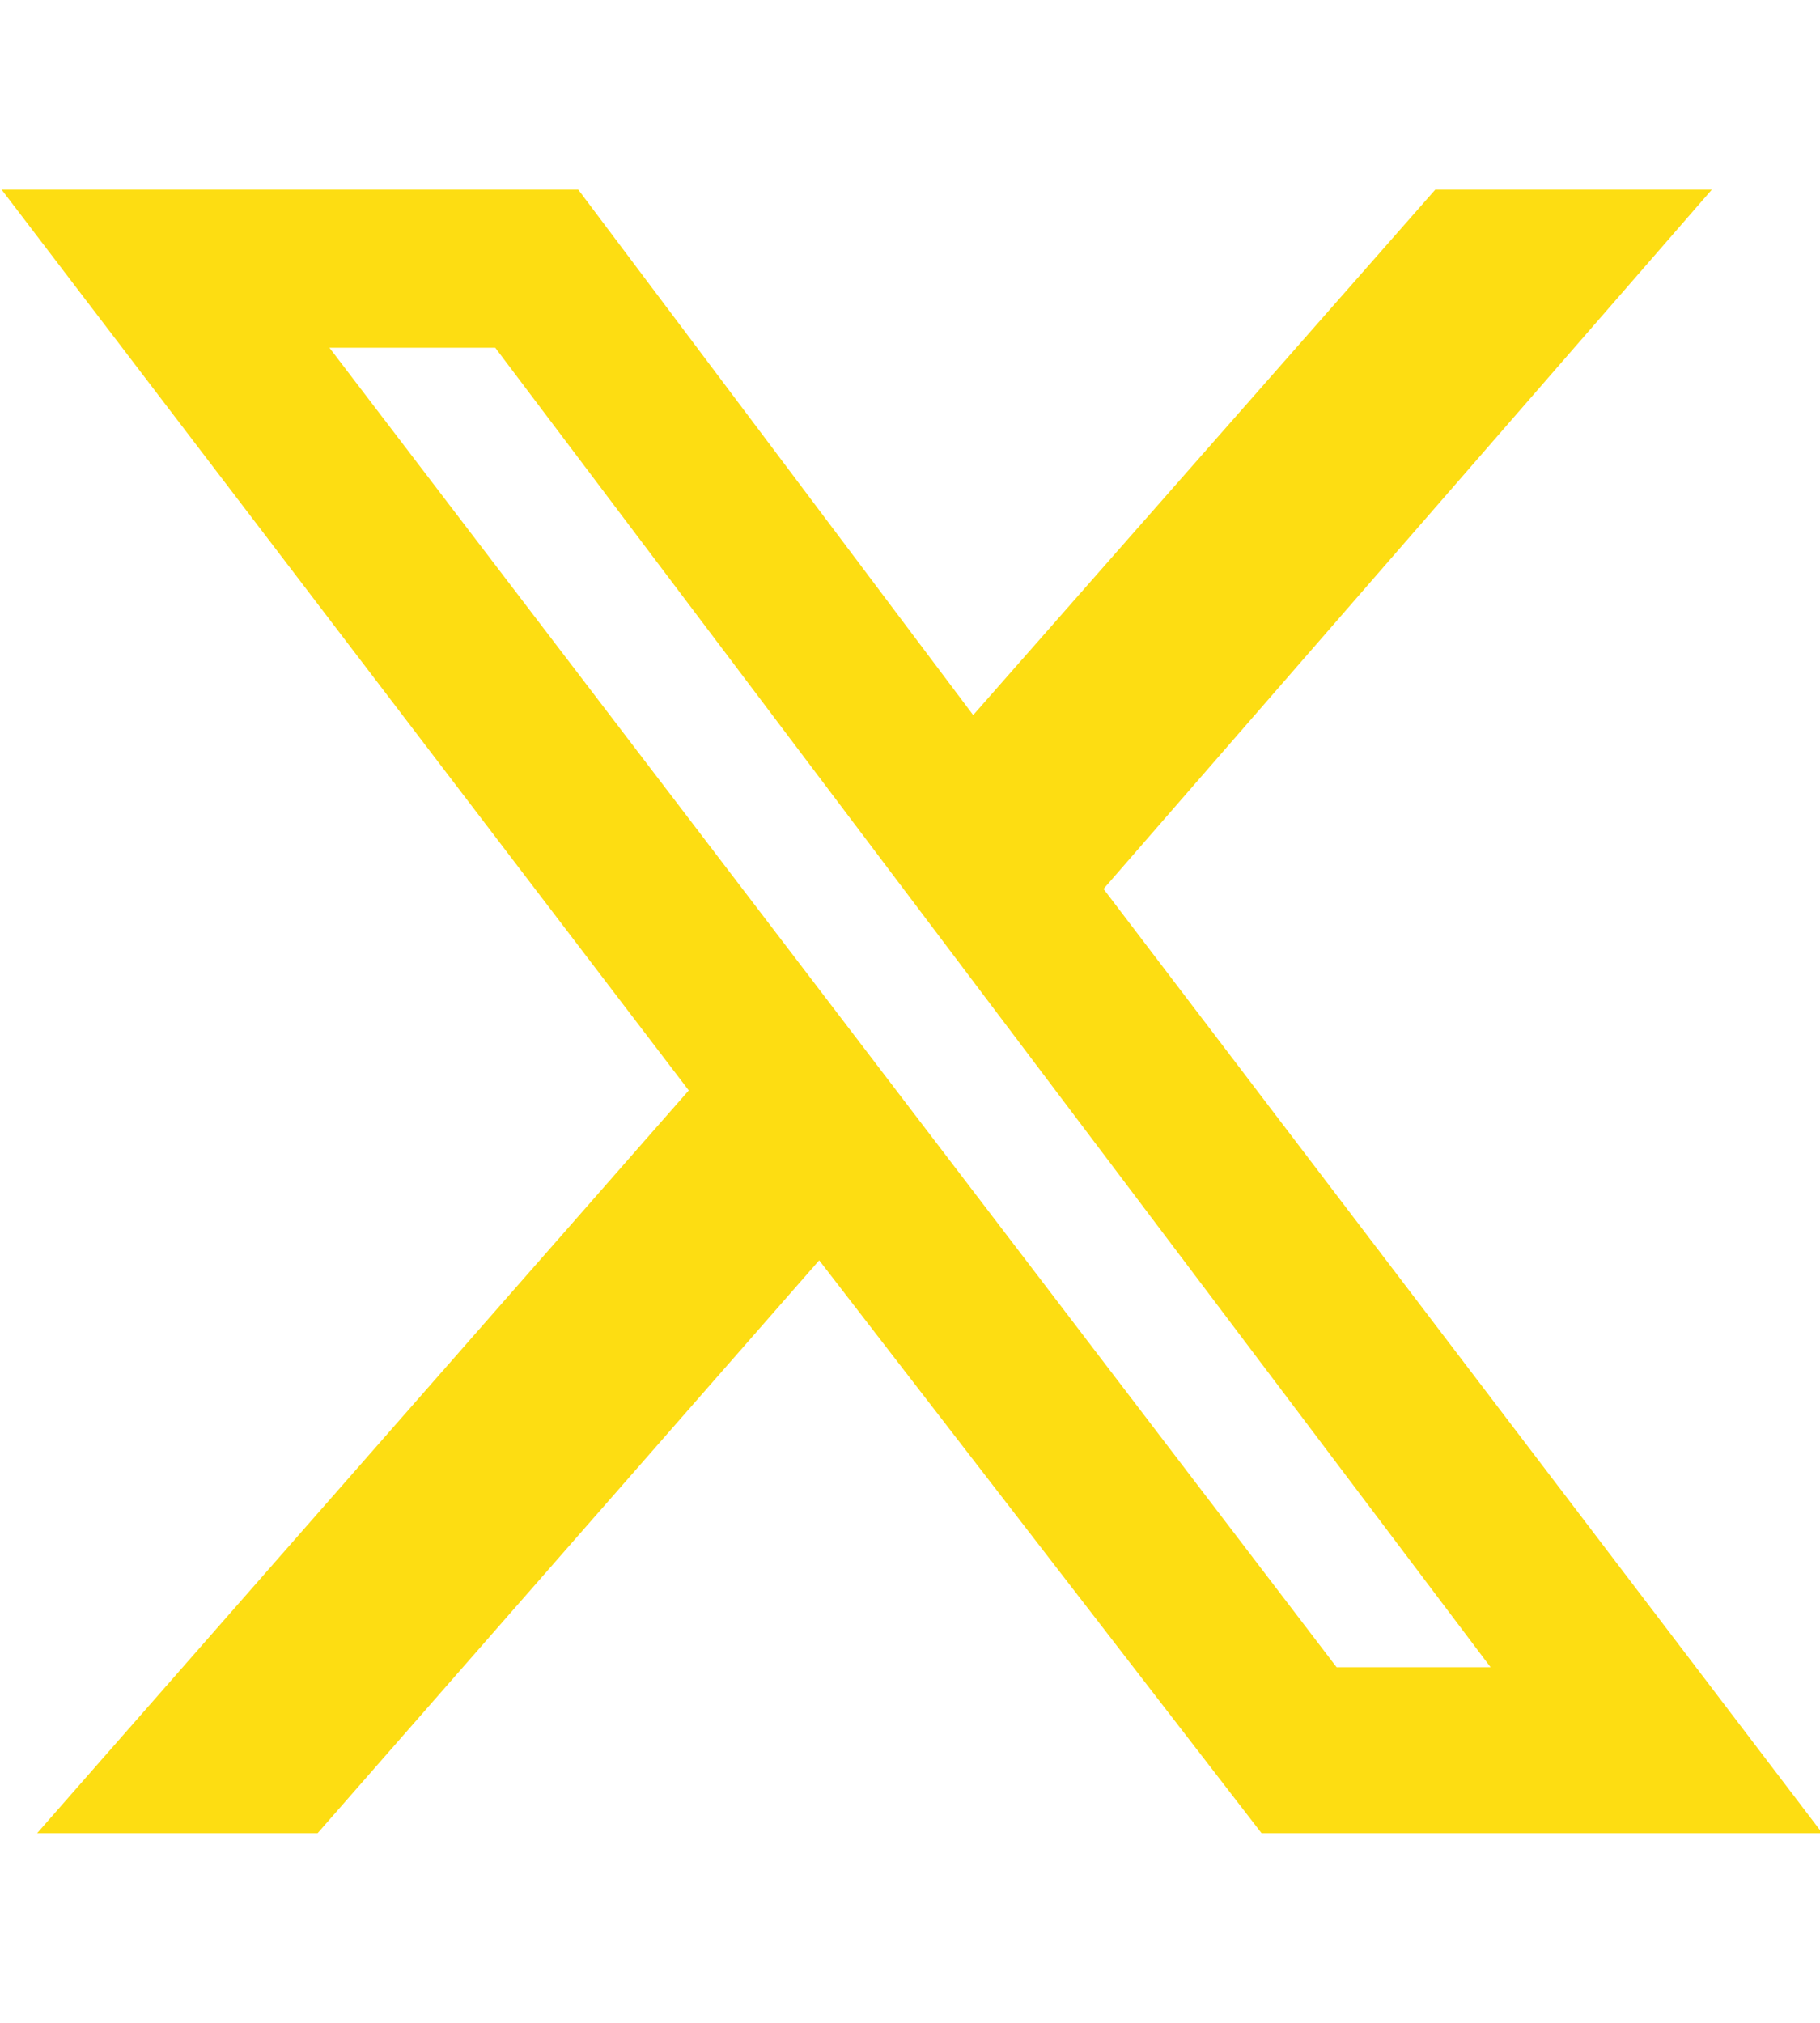 <svg width="18" height="20" viewBox="0 0 18 20" fill="none" xmlns="http://www.w3.org/2000/svg">
<path d="M14.195 1.875H16.93L10.914 8.789L18.023 18.125H12.477L8.102 12.461L3.141 18.125H0.367L6.812 10.781L0.016 1.875H5.719L9.625 7.07L14.195 1.875ZM13.219 16.484H14.742L4.898 3.438H3.258L13.219 16.484Z" fill="#FDDD12"/>
</svg>
